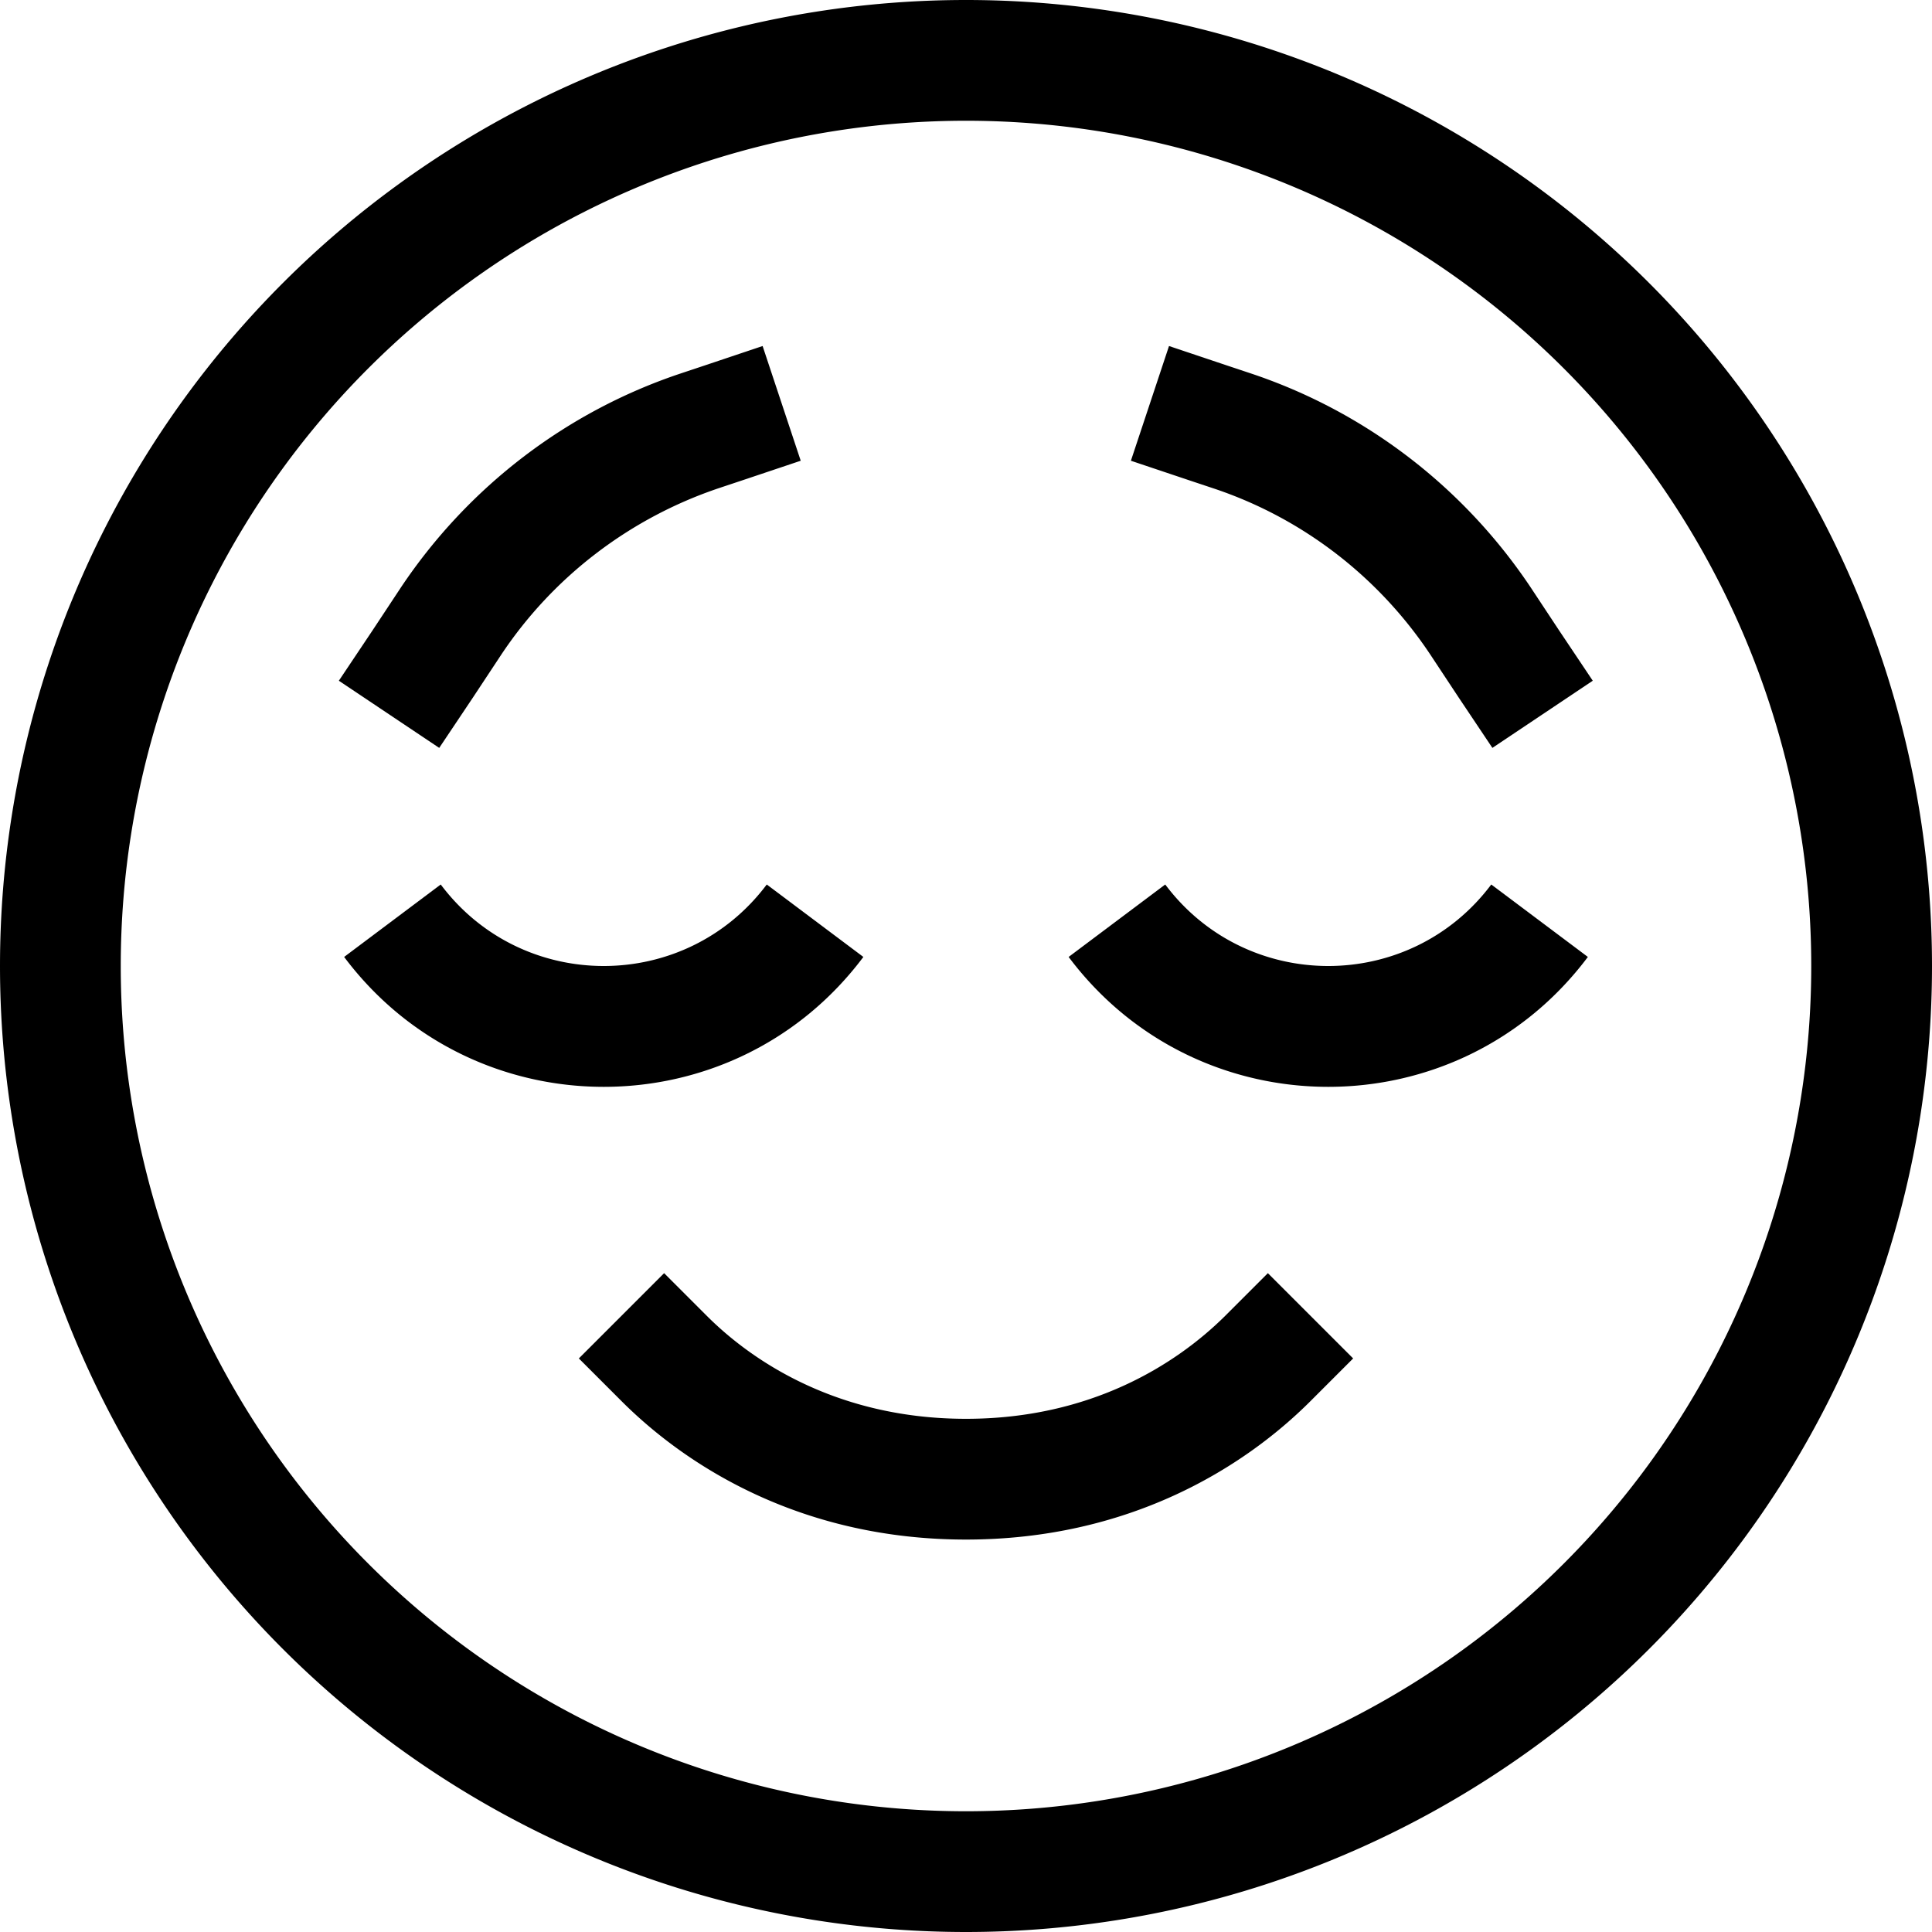<svg xmlns="http://www.w3.org/2000/svg" viewBox="0 0 512 512"><!--! Font Awesome Pro 6.4.2 by @fontawesome - https://fontawesome.com License - https://fontawesome.com/license (Commercial License) Copyright 2023 Fonticons, Inc. --><path d="M480 256A224 224 0 1 0 32 256a224 224 0 1 0 448 0zM0 256a256 256 0 1 1 512 0A256 256 0 1 1 0 256zm187.3 92.7c13 13 35.8 27.3 68.7 27.3s55.6-14.3 68.7-27.3L336 337.4 358.6 360l-11.3 11.3C329.4 389.2 298.9 408 256 408s-73.4-18.8-91.3-36.7L153.4 360 176 337.4l11.3 11.3zM395.2 234.4l25.6 19.2c-34.4 45.9-103.2 45.9-137.6 0l25.6-19.2c21.6 28.8 64.8 28.8 86.4 0zm-278.4 0c21.6 28.8 64.8 28.8 86.4 0l25.6 19.2c-34.4 45.9-103.2 45.9-137.6 0l25.6-19.2zm95.4-112.3l-15.2 5.1-6.3 2.1c-23.6 7.9-44 23.4-57.8 44.1l-7.6 11.5-8.9 13.3L89.8 180.4l8.9-13.3 7.6-11.5c17.8-26.6 43.9-46.6 74.3-56.7l6.3-2.1 15.2-5.1 10.1 30.4zm102.7 5.1l-15.2-5.1 10.1-30.4 15.2 5.1 6.3 2.1c30.4 10.1 56.5 30.1 74.3 56.7l7.6 11.5 8.9 13.3-26.6 17.8-8.9-13.3L379 173.4c-13.8-20.7-34.1-36.3-57.8-44.1l-6.3-2.1z"/></svg>